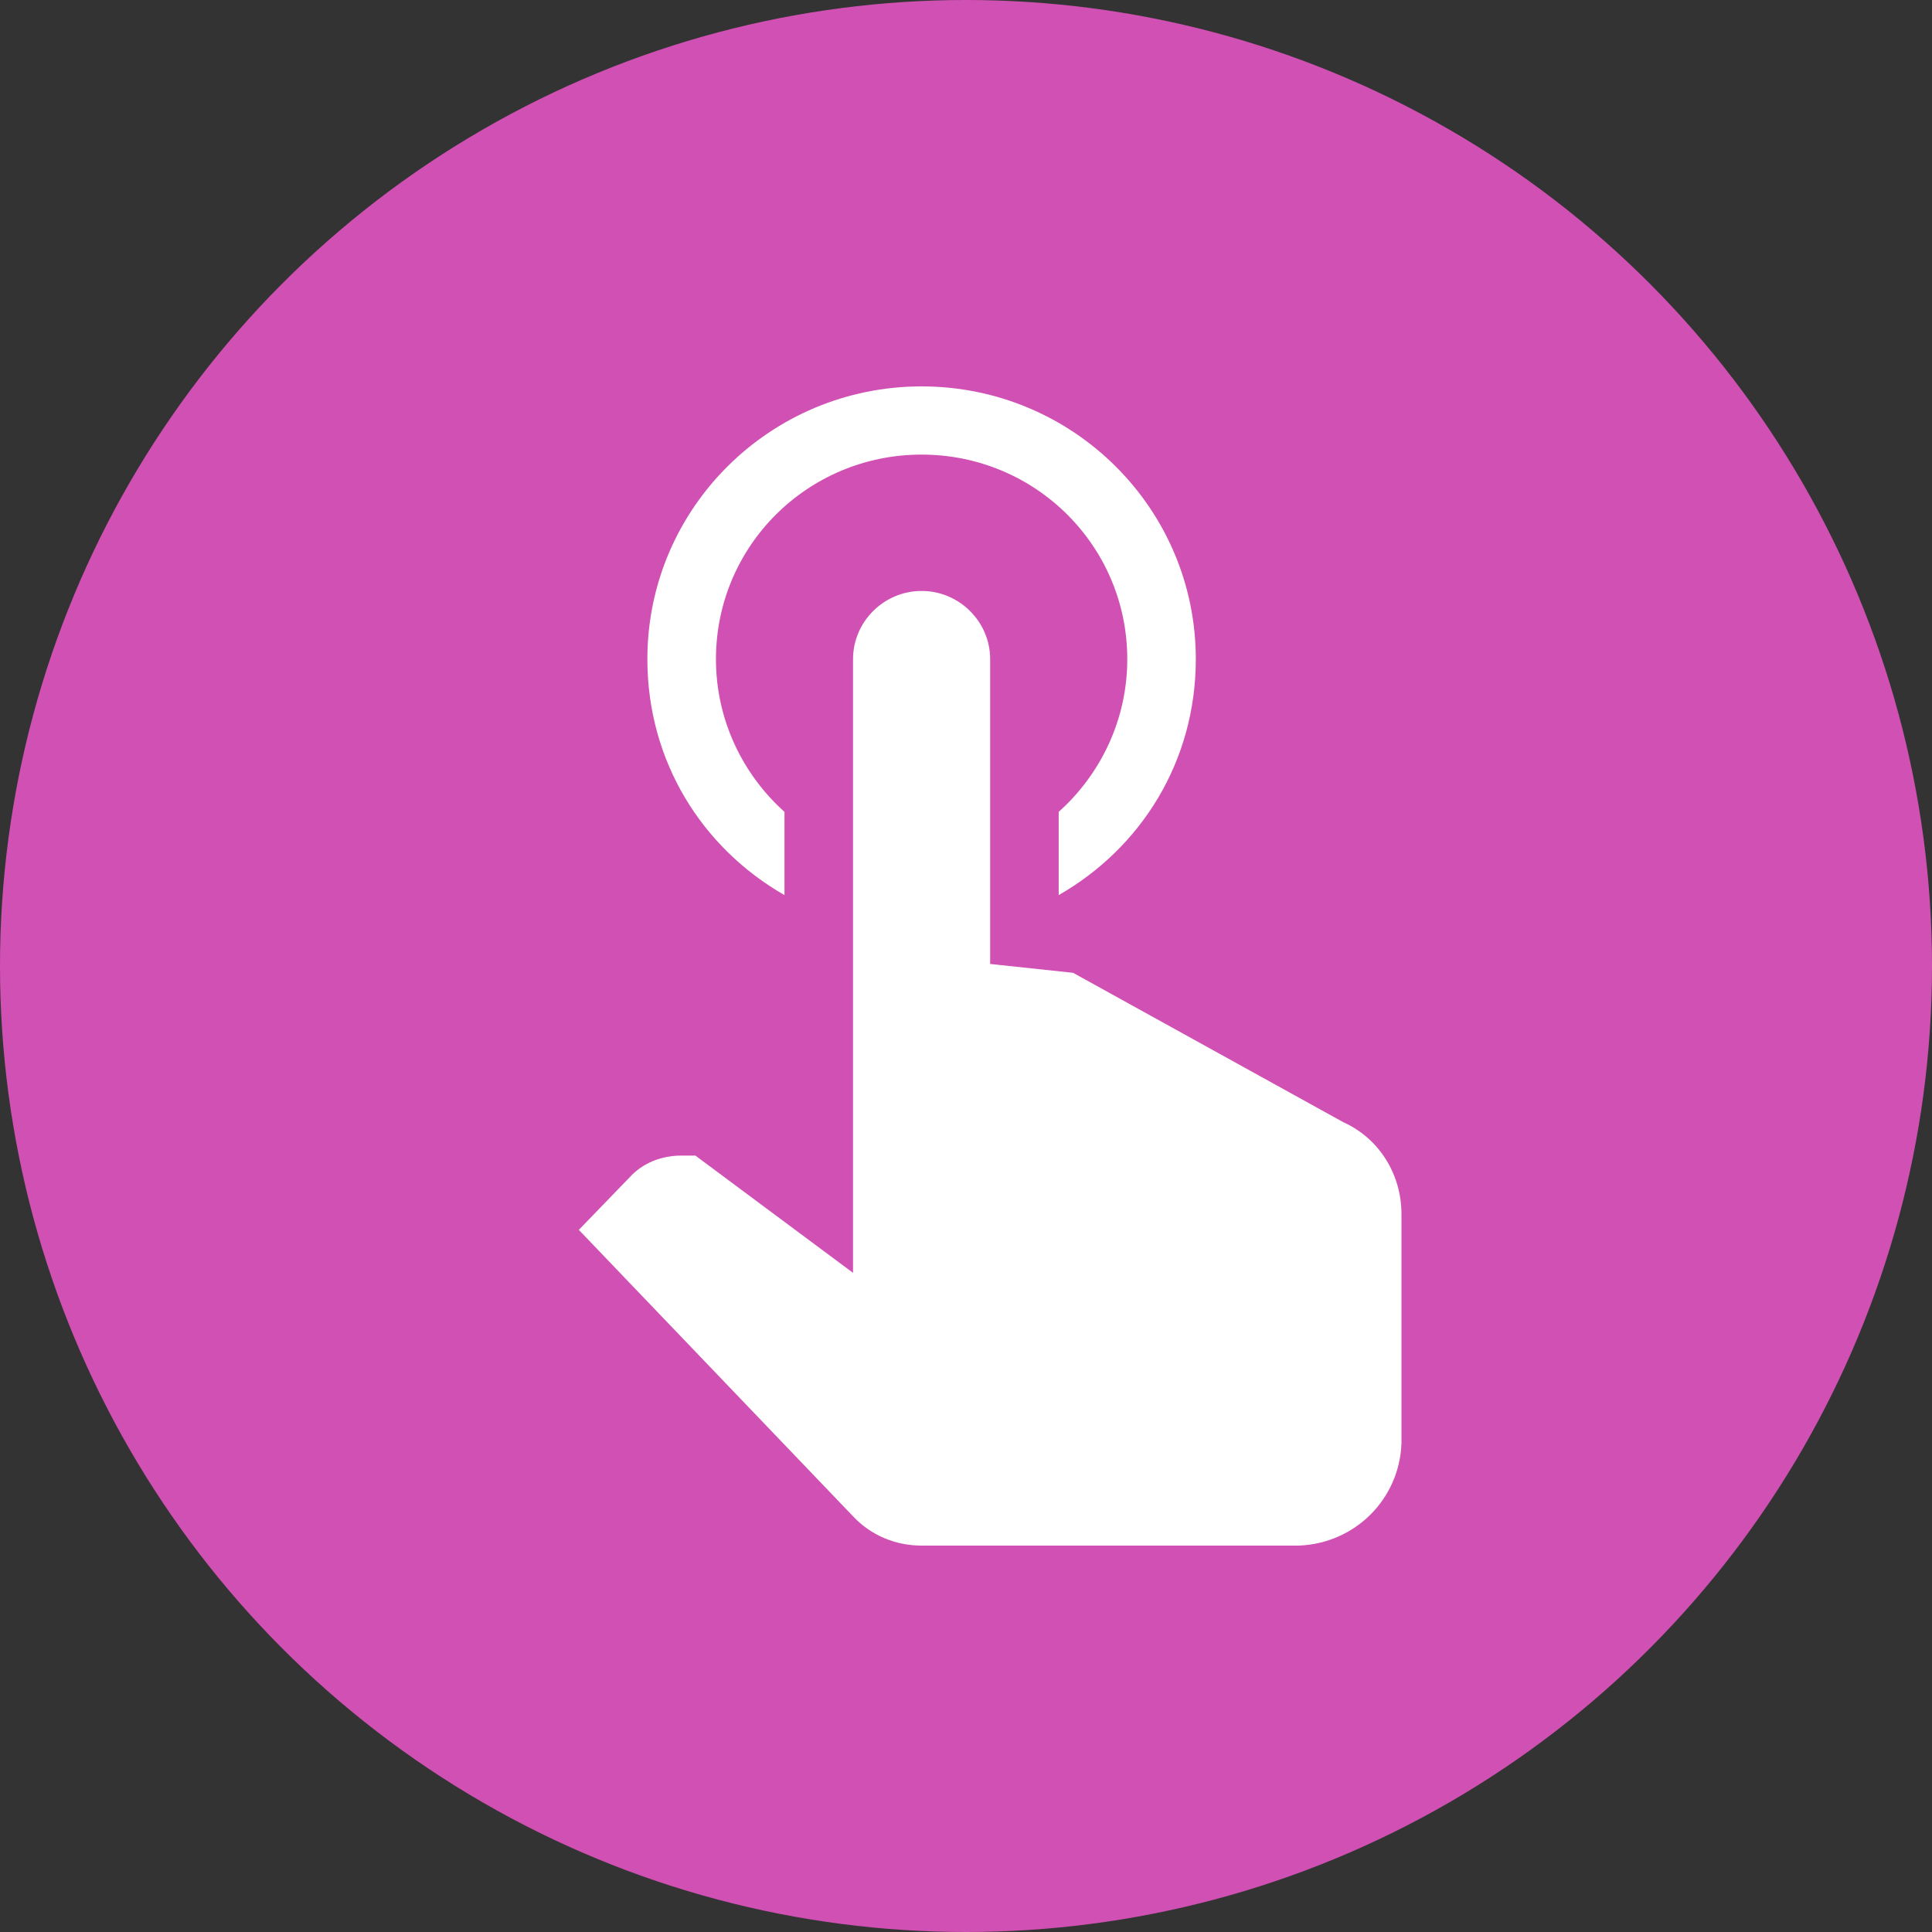 <svg width="40" height="40" viewBox="0 0 40 40" fill="none" xmlns="http://www.w3.org/2000/svg">
<rect x="0" y="0" width="40" height="40" fill="#333333" stroke="none"/>
<circle cx="20" cy="20" r="20" fill="#D150B4"/>
<path d="M19.081 8C22.217 8 24.758 10.527 24.758 13.647C24.758 15.765 23.623 17.558 21.919 18.532V16.809C22.785 16.033 23.339 14.903 23.339 13.647C23.339 11.303 21.437 9.412 19.081 9.412C16.724 9.412 14.823 11.303 14.823 13.647C14.823 14.903 15.376 16.033 16.242 16.809V18.532C14.539 17.558 13.403 15.765 13.403 13.647C13.403 10.527 15.944 8 19.081 8ZM29.016 29.882C28.974 31.04 28.051 31.958 26.887 32H19.081C18.541 32 18.03 31.788 17.661 31.393L11.984 25.463L13.034 24.377C13.304 24.08 13.687 23.925 14.113 23.925H14.397L17.661 26.353V13.647C17.661 12.871 18.3 12.235 19.081 12.235C19.861 12.235 20.5 12.871 20.5 13.647V19.958L22.217 20.141L27.81 23.233C28.562 23.572 29.016 24.32 29.016 25.139V29.882Z" fill="white"/>
</svg>
